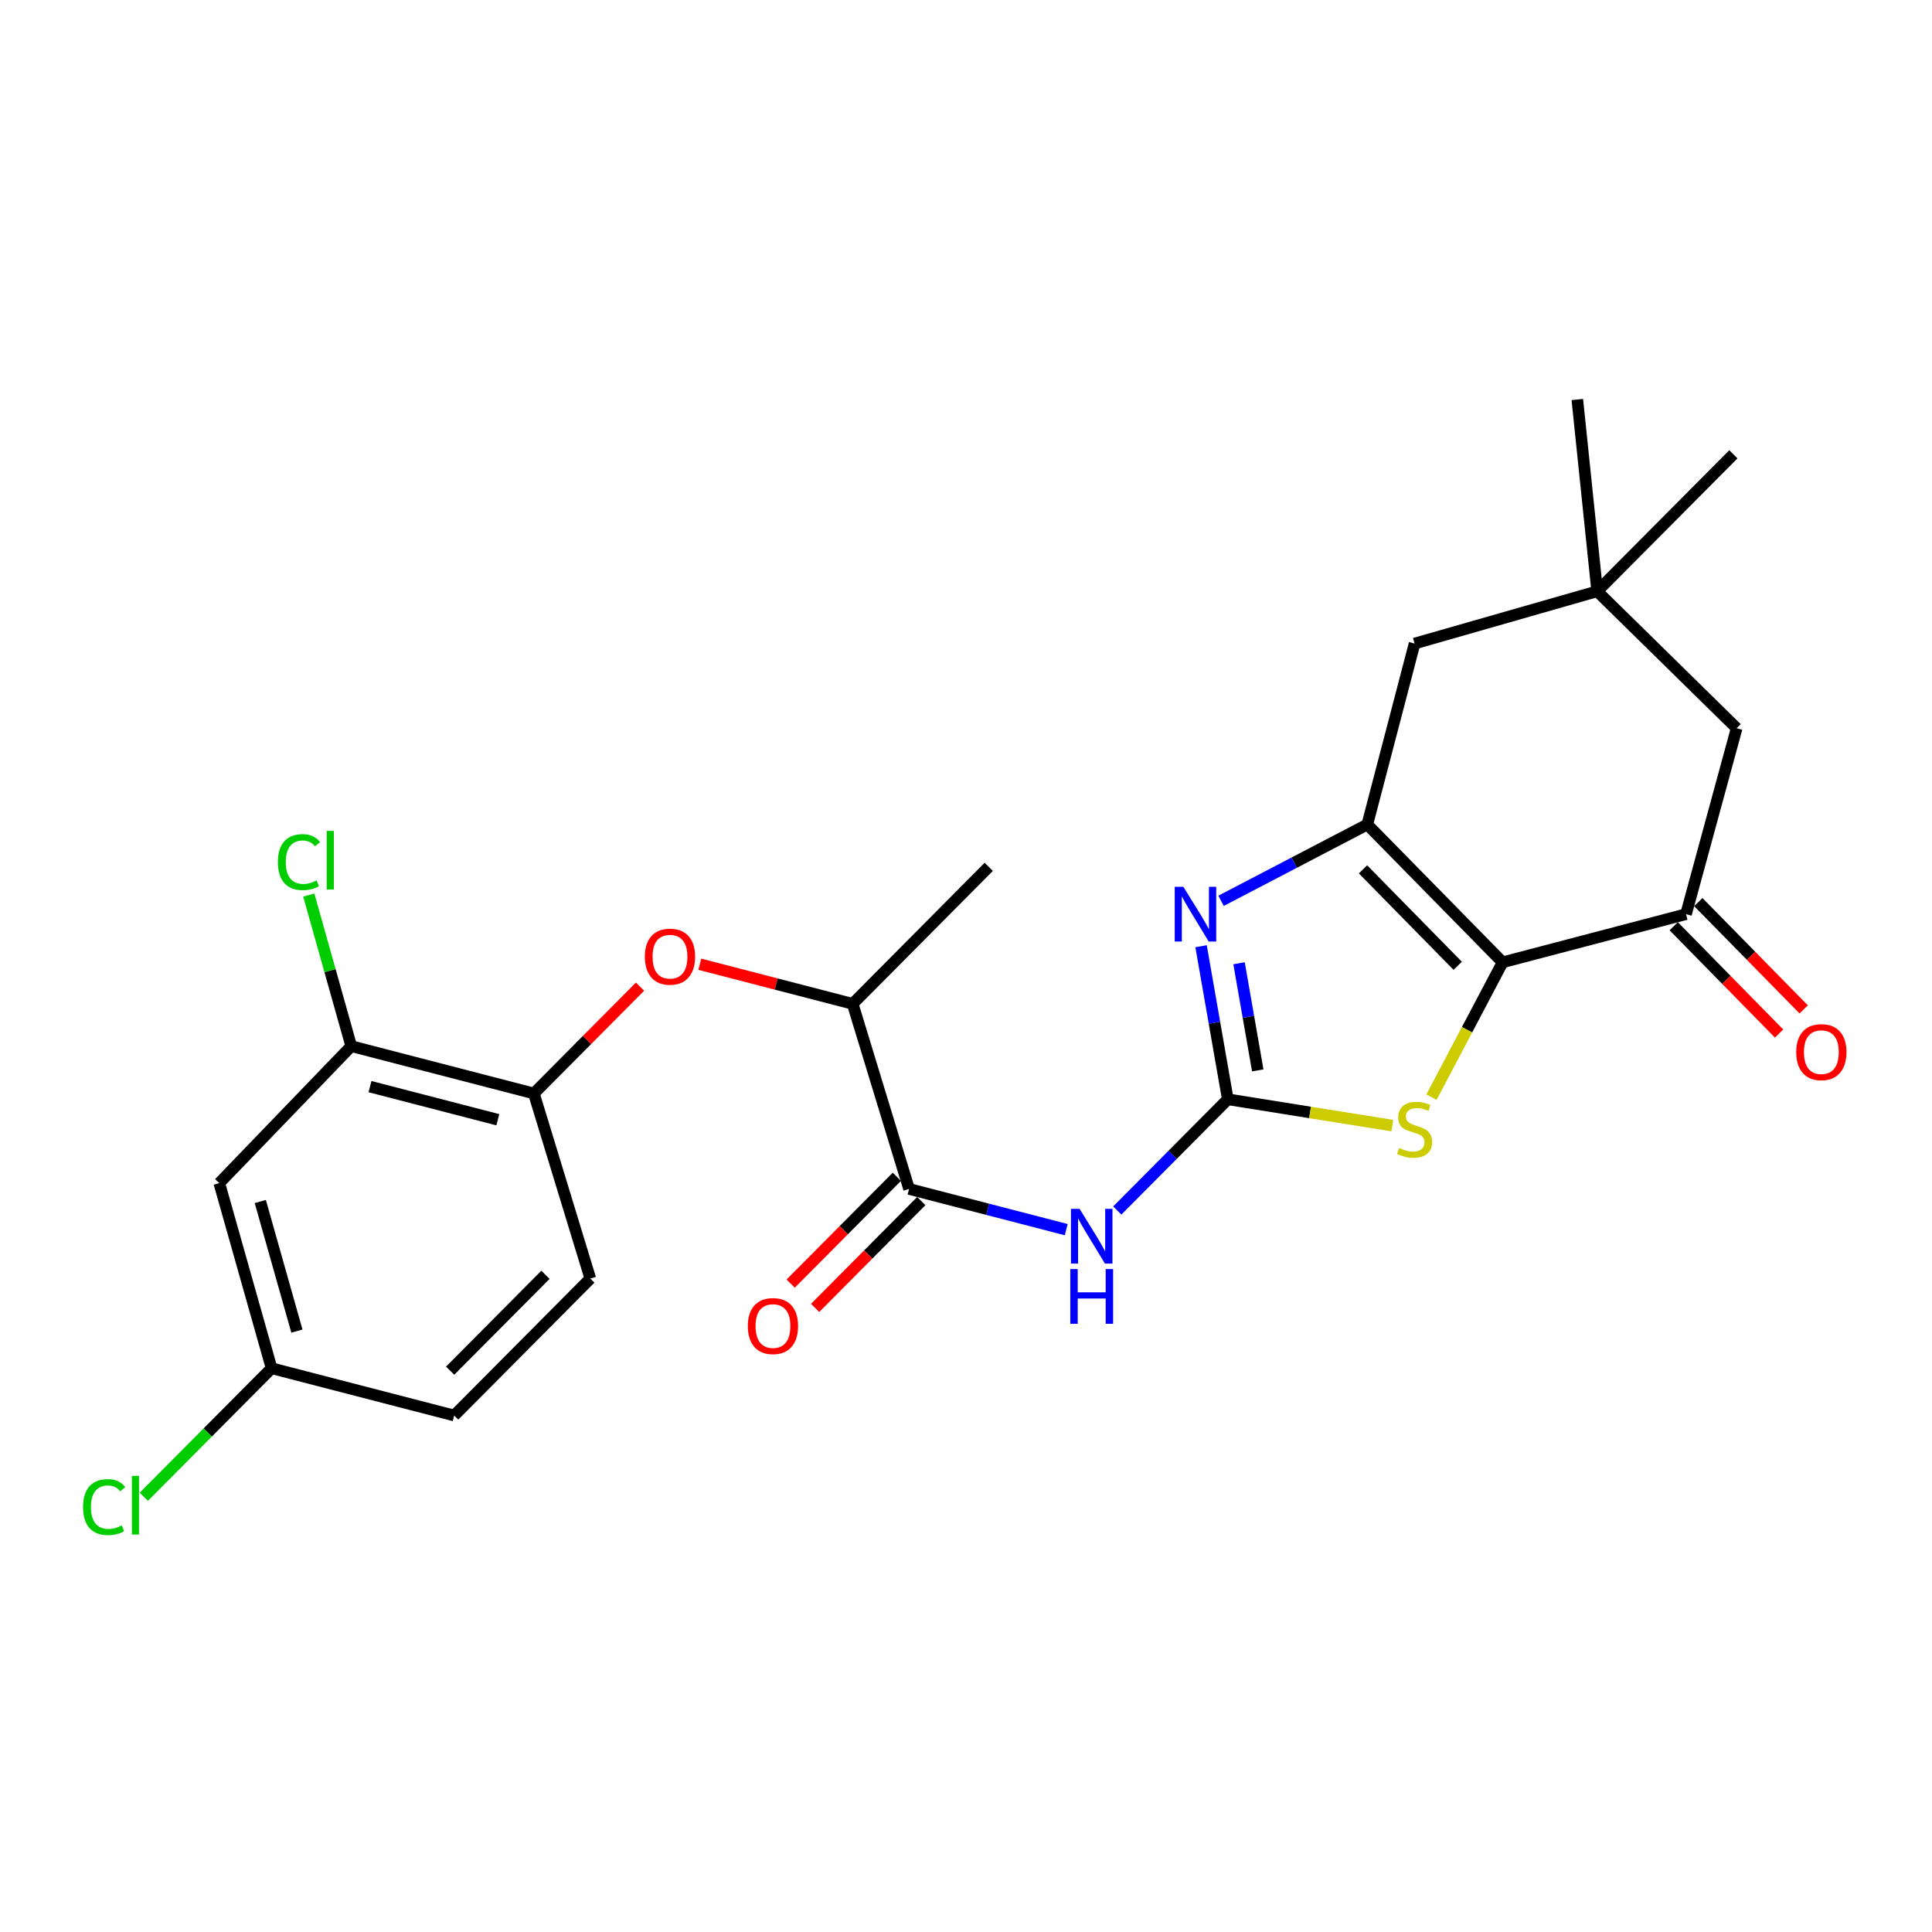 <?xml version='1.0' encoding='iso-8859-1'?>
<svg version='1.1' baseProfile='full'
              xmlns='http://www.w3.org/2000/svg'
                      xmlns:rdkit='http://www.rdkit.org/xml'
                      xmlns:xlink='http://www.w3.org/1999/xlink'
                  xml:space='preserve'
width='1000px' height='1000px' viewBox='0 0 1000 1000'>
<!-- END OF HEADER -->
<rect style='opacity:1.0;fill:#FFFFFF;stroke:none' width='1000' height='1000' x='0' y='0'> </rect>
<path class='bond-1' d='M 777.746,498.092 L 707.711,426.768' style='fill:none;fill-rule:evenodd;stroke:#000000;stroke-width:6px;stroke-linecap:butt;stroke-linejoin:miter;stroke-opacity:1' />
<path class='bond-1' d='M 754.509,499.895 L 705.485,449.968' style='fill:none;fill-rule:evenodd;stroke:#000000;stroke-width:6px;stroke-linecap:butt;stroke-linejoin:miter;stroke-opacity:1' />
<path class='bond-3' d='M 777.746,498.092 L 759.334,532.992' style='fill:none;fill-rule:evenodd;stroke:#000000;stroke-width:6px;stroke-linecap:butt;stroke-linejoin:miter;stroke-opacity:1' />
<path class='bond-3' d='M 759.334,532.992 L 740.923,567.892' style='fill:none;fill-rule:evenodd;stroke:#CCCC00;stroke-width:6px;stroke-linecap:butt;stroke-linejoin:miter;stroke-opacity:1' />
<path class='bond-5' d='M 777.746,498.092 L 872.683,473.17' style='fill:none;fill-rule:evenodd;stroke:#000000;stroke-width:6px;stroke-linecap:butt;stroke-linejoin:miter;stroke-opacity:1' />
<path class='bond-0' d='M 635.515,568.989 L 678.087,575.799' style='fill:none;fill-rule:evenodd;stroke:#000000;stroke-width:6px;stroke-linecap:butt;stroke-linejoin:miter;stroke-opacity:1' />
<path class='bond-0' d='M 678.087,575.799 L 720.659,582.609' style='fill:none;fill-rule:evenodd;stroke:#CCCC00;stroke-width:6px;stroke-linecap:butt;stroke-linejoin:miter;stroke-opacity:1' />
<path class='bond-4' d='M 635.515,568.989 L 606.908,597.773' style='fill:none;fill-rule:evenodd;stroke:#000000;stroke-width:6px;stroke-linecap:butt;stroke-linejoin:miter;stroke-opacity:1' />
<path class='bond-4' d='M 606.908,597.773 L 578.302,626.556' style='fill:none;fill-rule:evenodd;stroke:#0000FF;stroke-width:6px;stroke-linecap:butt;stroke-linejoin:miter;stroke-opacity:1' />
<path class='bond-25' d='M 635.515,568.989 L 628.593,529.376' style='fill:none;fill-rule:evenodd;stroke:#000000;stroke-width:6px;stroke-linecap:butt;stroke-linejoin:miter;stroke-opacity:1' />
<path class='bond-25' d='M 628.593,529.376 L 621.671,489.762' style='fill:none;fill-rule:evenodd;stroke:#0000FF;stroke-width:6px;stroke-linecap:butt;stroke-linejoin:miter;stroke-opacity:1' />
<path class='bond-25' d='M 651.015,554.034 L 646.17,526.304' style='fill:none;fill-rule:evenodd;stroke:#000000;stroke-width:6px;stroke-linecap:butt;stroke-linejoin:miter;stroke-opacity:1' />
<path class='bond-25' d='M 646.17,526.304 L 641.324,498.575' style='fill:none;fill-rule:evenodd;stroke:#0000FF;stroke-width:6px;stroke-linecap:butt;stroke-linejoin:miter;stroke-opacity:1' />
<path class='bond-2' d='M 707.711,426.768 L 669.865,446.513' style='fill:none;fill-rule:evenodd;stroke:#000000;stroke-width:6px;stroke-linecap:butt;stroke-linejoin:miter;stroke-opacity:1' />
<path class='bond-2' d='M 669.865,446.513 L 632.019,466.258' style='fill:none;fill-rule:evenodd;stroke:#0000FF;stroke-width:6px;stroke-linecap:butt;stroke-linejoin:miter;stroke-opacity:1' />
<path class='bond-9' d='M 707.711,426.768 L 732.186,333.1' style='fill:none;fill-rule:evenodd;stroke:#000000;stroke-width:6px;stroke-linecap:butt;stroke-linejoin:miter;stroke-opacity:1' />
<path class='bond-6' d='M 551.882,636.463 L 511.207,625.927' style='fill:none;fill-rule:evenodd;stroke:#0000FF;stroke-width:6px;stroke-linecap:butt;stroke-linejoin:miter;stroke-opacity:1' />
<path class='bond-6' d='M 511.207,625.927 L 470.533,615.392' style='fill:none;fill-rule:evenodd;stroke:#000000;stroke-width:6px;stroke-linecap:butt;stroke-linejoin:miter;stroke-opacity:1' />
<path class='bond-13' d='M 872.683,473.17 L 898.893,376.935' style='fill:none;fill-rule:evenodd;stroke:#000000;stroke-width:6px;stroke-linecap:butt;stroke-linejoin:miter;stroke-opacity:1' />
<path class='bond-15' d='M 866.317,479.421 L 893.59,507.196' style='fill:none;fill-rule:evenodd;stroke:#000000;stroke-width:6px;stroke-linecap:butt;stroke-linejoin:miter;stroke-opacity:1' />
<path class='bond-15' d='M 893.59,507.196 L 920.863,534.97' style='fill:none;fill-rule:evenodd;stroke:#FF0000;stroke-width:6px;stroke-linecap:butt;stroke-linejoin:miter;stroke-opacity:1' />
<path class='bond-15' d='M 879.049,466.919 L 906.322,494.694' style='fill:none;fill-rule:evenodd;stroke:#000000;stroke-width:6px;stroke-linecap:butt;stroke-linejoin:miter;stroke-opacity:1' />
<path class='bond-15' d='M 906.322,494.694 L 933.594,522.469' style='fill:none;fill-rule:evenodd;stroke:#FF0000;stroke-width:6px;stroke-linecap:butt;stroke-linejoin:miter;stroke-opacity:1' />
<path class='bond-12' d='M 470.533,615.392 L 441.329,519.583' style='fill:none;fill-rule:evenodd;stroke:#000000;stroke-width:6px;stroke-linecap:butt;stroke-linejoin:miter;stroke-opacity:1' />
<path class='bond-16' d='M 464.205,609.103 L 436.728,636.749' style='fill:none;fill-rule:evenodd;stroke:#000000;stroke-width:6px;stroke-linecap:butt;stroke-linejoin:miter;stroke-opacity:1' />
<path class='bond-16' d='M 436.728,636.749 L 409.252,664.396' style='fill:none;fill-rule:evenodd;stroke:#FF0000;stroke-width:6px;stroke-linecap:butt;stroke-linejoin:miter;stroke-opacity:1' />
<path class='bond-16' d='M 476.861,621.681 L 449.384,649.328' style='fill:none;fill-rule:evenodd;stroke:#000000;stroke-width:6px;stroke-linecap:butt;stroke-linejoin:miter;stroke-opacity:1' />
<path class='bond-16' d='M 449.384,649.328 L 421.908,676.974' style='fill:none;fill-rule:evenodd;stroke:#FF0000;stroke-width:6px;stroke-linecap:butt;stroke-linejoin:miter;stroke-opacity:1' />
<path class='bond-7' d='M 362.221,499.088 L 401.775,509.336' style='fill:none;fill-rule:evenodd;stroke:#FF0000;stroke-width:6px;stroke-linecap:butt;stroke-linejoin:miter;stroke-opacity:1' />
<path class='bond-7' d='M 401.775,509.336 L 441.329,519.583' style='fill:none;fill-rule:evenodd;stroke:#000000;stroke-width:6px;stroke-linecap:butt;stroke-linejoin:miter;stroke-opacity:1' />
<path class='bond-8' d='M 331.28,510.682 L 303.804,538.329' style='fill:none;fill-rule:evenodd;stroke:#FF0000;stroke-width:6px;stroke-linecap:butt;stroke-linejoin:miter;stroke-opacity:1' />
<path class='bond-8' d='M 303.804,538.329 L 276.327,565.976' style='fill:none;fill-rule:evenodd;stroke:#000000;stroke-width:6px;stroke-linecap:butt;stroke-linejoin:miter;stroke-opacity:1' />
<path class='bond-10' d='M 276.327,565.976 L 181.807,541.491' style='fill:none;fill-rule:evenodd;stroke:#000000;stroke-width:6px;stroke-linecap:butt;stroke-linejoin:miter;stroke-opacity:1' />
<path class='bond-10' d='M 257.675,579.576 L 191.511,562.437' style='fill:none;fill-rule:evenodd;stroke:#000000;stroke-width:6px;stroke-linecap:butt;stroke-linejoin:miter;stroke-opacity:1' />
<path class='bond-17' d='M 276.327,565.976 L 305.551,661.785' style='fill:none;fill-rule:evenodd;stroke:#000000;stroke-width:6px;stroke-linecap:butt;stroke-linejoin:miter;stroke-opacity:1' />
<path class='bond-26' d='M 732.186,333.1 L 826.706,306.047' style='fill:none;fill-rule:evenodd;stroke:#000000;stroke-width:6px;stroke-linecap:butt;stroke-linejoin:miter;stroke-opacity:1' />
<path class='bond-14' d='M 181.807,541.491 L 113.497,612.378' style='fill:none;fill-rule:evenodd;stroke:#000000;stroke-width:6px;stroke-linecap:butt;stroke-linejoin:miter;stroke-opacity:1' />
<path class='bond-19' d='M 181.807,541.491 L 170.816,502.388' style='fill:none;fill-rule:evenodd;stroke:#000000;stroke-width:6px;stroke-linecap:butt;stroke-linejoin:miter;stroke-opacity:1' />
<path class='bond-19' d='M 170.816,502.388 L 159.825,463.285' style='fill:none;fill-rule:evenodd;stroke:#00CC00;stroke-width:6px;stroke-linecap:butt;stroke-linejoin:miter;stroke-opacity:1' />
<path class='bond-11' d='M 826.706,306.047 L 898.893,376.935' style='fill:none;fill-rule:evenodd;stroke:#000000;stroke-width:6px;stroke-linecap:butt;stroke-linejoin:miter;stroke-opacity:1' />
<path class='bond-22' d='M 826.706,306.047 L 897.188,235.15' style='fill:none;fill-rule:evenodd;stroke:#000000;stroke-width:6px;stroke-linecap:butt;stroke-linejoin:miter;stroke-opacity:1' />
<path class='bond-23' d='M 826.706,306.047 L 816.417,206.789' style='fill:none;fill-rule:evenodd;stroke:#000000;stroke-width:6px;stroke-linecap:butt;stroke-linejoin:miter;stroke-opacity:1' />
<path class='bond-24' d='M 441.329,519.583 L 511.781,448.675' style='fill:none;fill-rule:evenodd;stroke:#000000;stroke-width:6px;stroke-linecap:butt;stroke-linejoin:miter;stroke-opacity:1' />
<path class='bond-27' d='M 113.497,612.378 L 140.569,708.197' style='fill:none;fill-rule:evenodd;stroke:#000000;stroke-width:6px;stroke-linecap:butt;stroke-linejoin:miter;stroke-opacity:1' />
<path class='bond-27' d='M 134.729,621.9 L 153.679,688.973' style='fill:none;fill-rule:evenodd;stroke:#000000;stroke-width:6px;stroke-linecap:butt;stroke-linejoin:miter;stroke-opacity:1' />
<path class='bond-20' d='M 305.551,661.785 L 235.089,732.672' style='fill:none;fill-rule:evenodd;stroke:#000000;stroke-width:6px;stroke-linecap:butt;stroke-linejoin:miter;stroke-opacity:1' />
<path class='bond-20' d='M 282.327,659.839 L 233.003,709.46' style='fill:none;fill-rule:evenodd;stroke:#000000;stroke-width:6px;stroke-linecap:butt;stroke-linejoin:miter;stroke-opacity:1' />
<path class='bond-18' d='M 140.569,708.197 L 235.089,732.672' style='fill:none;fill-rule:evenodd;stroke:#000000;stroke-width:6px;stroke-linecap:butt;stroke-linejoin:miter;stroke-opacity:1' />
<path class='bond-21' d='M 140.569,708.197 L 107.508,741.459' style='fill:none;fill-rule:evenodd;stroke:#000000;stroke-width:6px;stroke-linecap:butt;stroke-linejoin:miter;stroke-opacity:1' />
<path class='bond-21' d='M 107.508,741.459 L 74.446,774.72' style='fill:none;fill-rule:evenodd;stroke:#00CC00;stroke-width:6px;stroke-linecap:butt;stroke-linejoin:miter;stroke-opacity:1' />
<path  class='atom-3' d='M 612.512 459.01
L 621.792 474.01
Q 622.712 475.49, 624.192 478.17
Q 625.672 480.85, 625.752 481.01
L 625.752 459.01
L 629.512 459.01
L 629.512 487.33
L 625.632 487.33
L 615.672 470.93
Q 614.512 469.01, 613.272 466.81
Q 612.072 464.61, 611.712 463.93
L 611.712 487.33
L 608.032 487.33
L 608.032 459.01
L 612.512 459.01
' fill='#0000FF'/>
<path  class='atom-4' d='M 724.186 594.173
Q 724.506 594.293, 725.826 594.853
Q 727.146 595.413, 728.586 595.773
Q 730.066 596.093, 731.506 596.093
Q 734.186 596.093, 735.746 594.813
Q 737.306 593.493, 737.306 591.213
Q 737.306 589.653, 736.506 588.693
Q 735.746 587.733, 734.546 587.213
Q 733.346 586.693, 731.346 586.093
Q 728.826 585.333, 727.306 584.613
Q 725.826 583.893, 724.746 582.373
Q 723.706 580.853, 723.706 578.293
Q 723.706 574.733, 726.106 572.533
Q 728.546 570.333, 733.346 570.333
Q 736.626 570.333, 740.346 571.893
L 739.426 574.973
Q 736.026 573.573, 733.466 573.573
Q 730.706 573.573, 729.186 574.733
Q 727.666 575.853, 727.706 577.813
Q 727.706 579.333, 728.466 580.253
Q 729.266 581.173, 730.386 581.693
Q 731.546 582.213, 733.466 582.813
Q 736.026 583.613, 737.546 584.413
Q 739.066 585.213, 740.146 586.853
Q 741.266 588.453, 741.266 591.213
Q 741.266 595.133, 738.626 597.253
Q 736.026 599.333, 731.666 599.333
Q 729.146 599.333, 727.226 598.773
Q 725.346 598.253, 723.106 597.333
L 724.186 594.173
' fill='#CCCC00'/>
<path  class='atom-5' d='M 558.803 625.717
L 568.083 640.717
Q 569.003 642.197, 570.483 644.877
Q 571.963 647.557, 572.043 647.717
L 572.043 625.717
L 575.803 625.717
L 575.803 654.037
L 571.923 654.037
L 561.963 637.637
Q 560.803 635.717, 559.563 633.517
Q 558.363 631.317, 558.003 630.637
L 558.003 654.037
L 554.323 654.037
L 554.323 625.717
L 558.803 625.717
' fill='#0000FF'/>
<path  class='atom-5' d='M 553.983 656.869
L 557.823 656.869
L 557.823 668.909
L 572.303 668.909
L 572.303 656.869
L 576.143 656.869
L 576.143 685.189
L 572.303 685.189
L 572.303 672.109
L 557.823 672.109
L 557.823 685.189
L 553.983 685.189
L 553.983 656.869
' fill='#0000FF'/>
<path  class='atom-8' d='M 333.779 495.168
Q 333.779 488.368, 337.139 484.568
Q 340.499 480.768, 346.779 480.768
Q 353.059 480.768, 356.419 484.568
Q 359.779 488.368, 359.779 495.168
Q 359.779 502.048, 356.379 505.968
Q 352.979 509.848, 346.779 509.848
Q 340.539 509.848, 337.139 505.968
Q 333.779 502.088, 333.779 495.168
M 346.779 506.648
Q 351.099 506.648, 353.419 503.768
Q 355.779 500.848, 355.779 495.168
Q 355.779 489.608, 353.419 486.808
Q 351.099 483.968, 346.779 483.968
Q 342.459 483.968, 340.099 486.768
Q 337.779 489.568, 337.779 495.168
Q 337.779 500.888, 340.099 503.768
Q 342.459 506.648, 346.779 506.648
' fill='#FF0000'/>
<path  class='atom-16' d='M 929.728 544.584
Q 929.728 537.784, 933.088 533.984
Q 936.448 530.184, 942.728 530.184
Q 949.008 530.184, 952.368 533.984
Q 955.728 537.784, 955.728 544.584
Q 955.728 551.464, 952.328 555.384
Q 948.928 559.264, 942.728 559.264
Q 936.488 559.264, 933.088 555.384
Q 929.728 551.504, 929.728 544.584
M 942.728 556.064
Q 947.048 556.064, 949.368 553.184
Q 951.728 550.264, 951.728 544.584
Q 951.728 539.024, 949.368 536.224
Q 947.048 533.384, 942.728 533.384
Q 938.408 533.384, 936.048 536.184
Q 933.728 538.984, 933.728 544.584
Q 933.728 550.304, 936.048 553.184
Q 938.408 556.064, 942.728 556.064
' fill='#FF0000'/>
<path  class='atom-17' d='M 387.081 686.36
Q 387.081 679.56, 390.441 675.76
Q 393.801 671.96, 400.081 671.96
Q 406.361 671.96, 409.721 675.76
Q 413.081 679.56, 413.081 686.36
Q 413.081 693.24, 409.681 697.16
Q 406.281 701.04, 400.081 701.04
Q 393.841 701.04, 390.441 697.16
Q 387.081 693.28, 387.081 686.36
M 400.081 697.84
Q 404.401 697.84, 406.721 694.96
Q 409.081 692.04, 409.081 686.36
Q 409.081 680.8, 406.721 678
Q 404.401 675.16, 400.081 675.16
Q 395.761 675.16, 393.401 677.96
Q 391.081 680.76, 391.081 686.36
Q 391.081 692.08, 393.401 694.96
Q 395.761 697.84, 400.081 697.84
' fill='#FF0000'/>
<path  class='atom-20' d='M 143.835 446.225
Q 143.835 439.185, 147.115 435.505
Q 150.435 431.785, 156.715 431.785
Q 162.555 431.785, 165.675 435.905
L 163.035 438.065
Q 160.755 435.065, 156.715 435.065
Q 152.435 435.065, 150.155 437.945
Q 147.915 440.785, 147.915 446.225
Q 147.915 451.825, 150.235 454.705
Q 152.595 457.585, 157.155 457.585
Q 160.275 457.585, 163.915 455.705
L 165.035 458.705
Q 163.555 459.665, 161.315 460.225
Q 159.075 460.785, 156.595 460.785
Q 150.435 460.785, 147.115 457.025
Q 143.835 453.265, 143.835 446.225
' fill='#00CC00'/>
<path  class='atom-20' d='M 169.115 430.065
L 172.795 430.065
L 172.795 460.425
L 169.115 460.425
L 169.115 430.065
' fill='#00CC00'/>
<path  class='atom-22' d='M 42.988 780.065
Q 42.988 773.025, 46.268 769.345
Q 49.588 765.625, 55.868 765.625
Q 61.708 765.625, 64.828 769.745
L 62.188 771.905
Q 59.908 768.905, 55.868 768.905
Q 51.588 768.905, 49.308 771.785
Q 47.068 774.625, 47.068 780.065
Q 47.068 785.665, 49.388 788.545
Q 51.748 791.425, 56.308 791.425
Q 59.428 791.425, 63.068 789.545
L 64.188 792.545
Q 62.708 793.505, 60.468 794.065
Q 58.228 794.625, 55.748 794.625
Q 49.588 794.625, 46.268 790.865
Q 42.988 787.105, 42.988 780.065
' fill='#00CC00'/>
<path  class='atom-22' d='M 68.268 763.905
L 71.948 763.905
L 71.948 794.265
L 68.268 794.265
L 68.268 763.905
' fill='#00CC00'/>
</svg>
